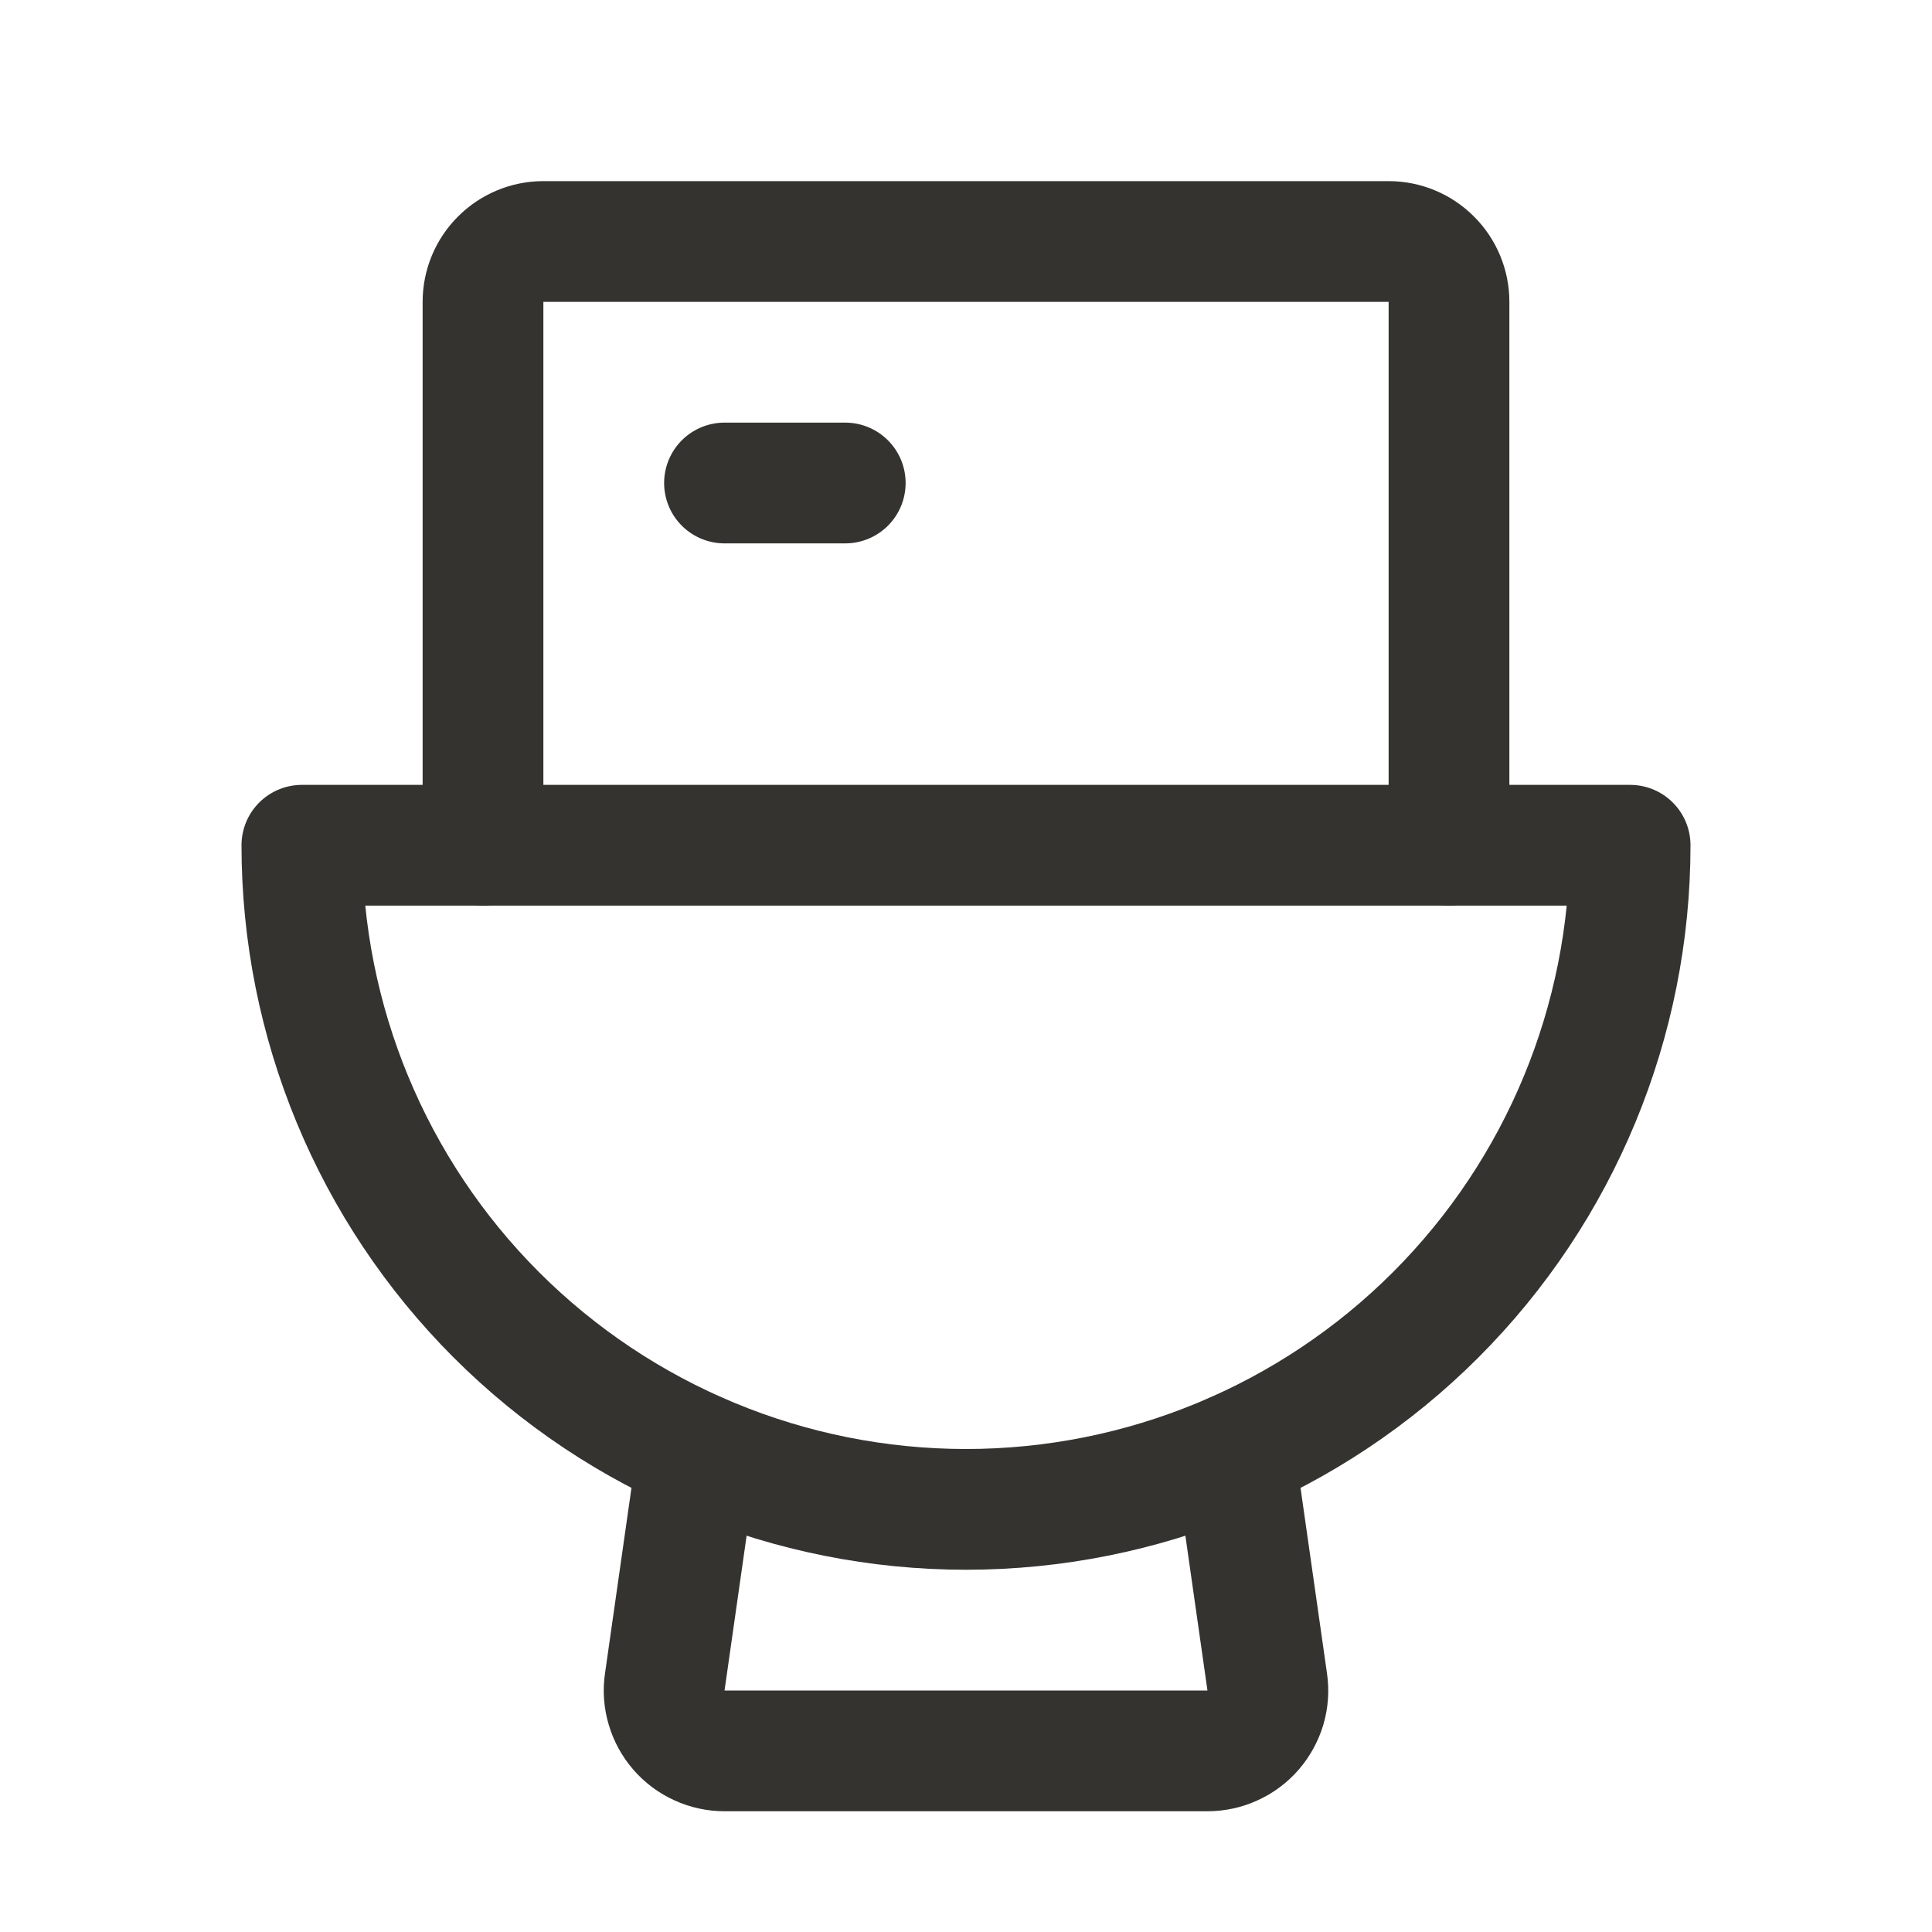 <svg width="24" height="24" viewBox="0 0 24 24" fill="none" xmlns="http://www.w3.org/2000/svg">
<path d="M6 10.5V3.75C6 3.551 6.079 3.36 6.22 3.22C6.36 3.079 6.551 3 6.75 3H17.25C17.449 3 17.64 3.079 17.78 3.22C17.921 3.36 18 3.551 18 3.75V10.5" stroke="#343330" stroke-width="1.5" stroke-linecap="round" stroke-linejoin="round"/>
<path d="M9 6H10.5" stroke="#343330" stroke-width="1.5" stroke-linecap="round" stroke-linejoin="round"/>
<path d="M20.25 10.5C20.25 12.688 19.381 14.787 17.834 16.334C16.287 17.881 14.188 18.75 12 18.75C9.812 18.75 7.714 17.881 6.166 16.334C4.619 14.787 3.75 12.688 3.75 10.5H20.25Z" stroke="#343330" stroke-width="1.5" stroke-linecap="round" stroke-linejoin="round"/>
<path d="M8.664 18.048L8.258 20.894C8.242 21 8.25 21.109 8.281 21.212C8.311 21.315 8.363 21.41 8.433 21.491C8.504 21.573 8.591 21.638 8.689 21.682C8.786 21.727 8.893 21.75 9 21.75H15C15.107 21.75 15.214 21.727 15.311 21.682C15.409 21.638 15.496 21.573 15.567 21.491C15.637 21.41 15.689 21.315 15.72 21.212C15.75 21.109 15.758 21 15.742 20.894L15.336 18.048" stroke="#343330" stroke-width="1.5" stroke-linecap="round" stroke-linejoin="round"/>
</svg>
